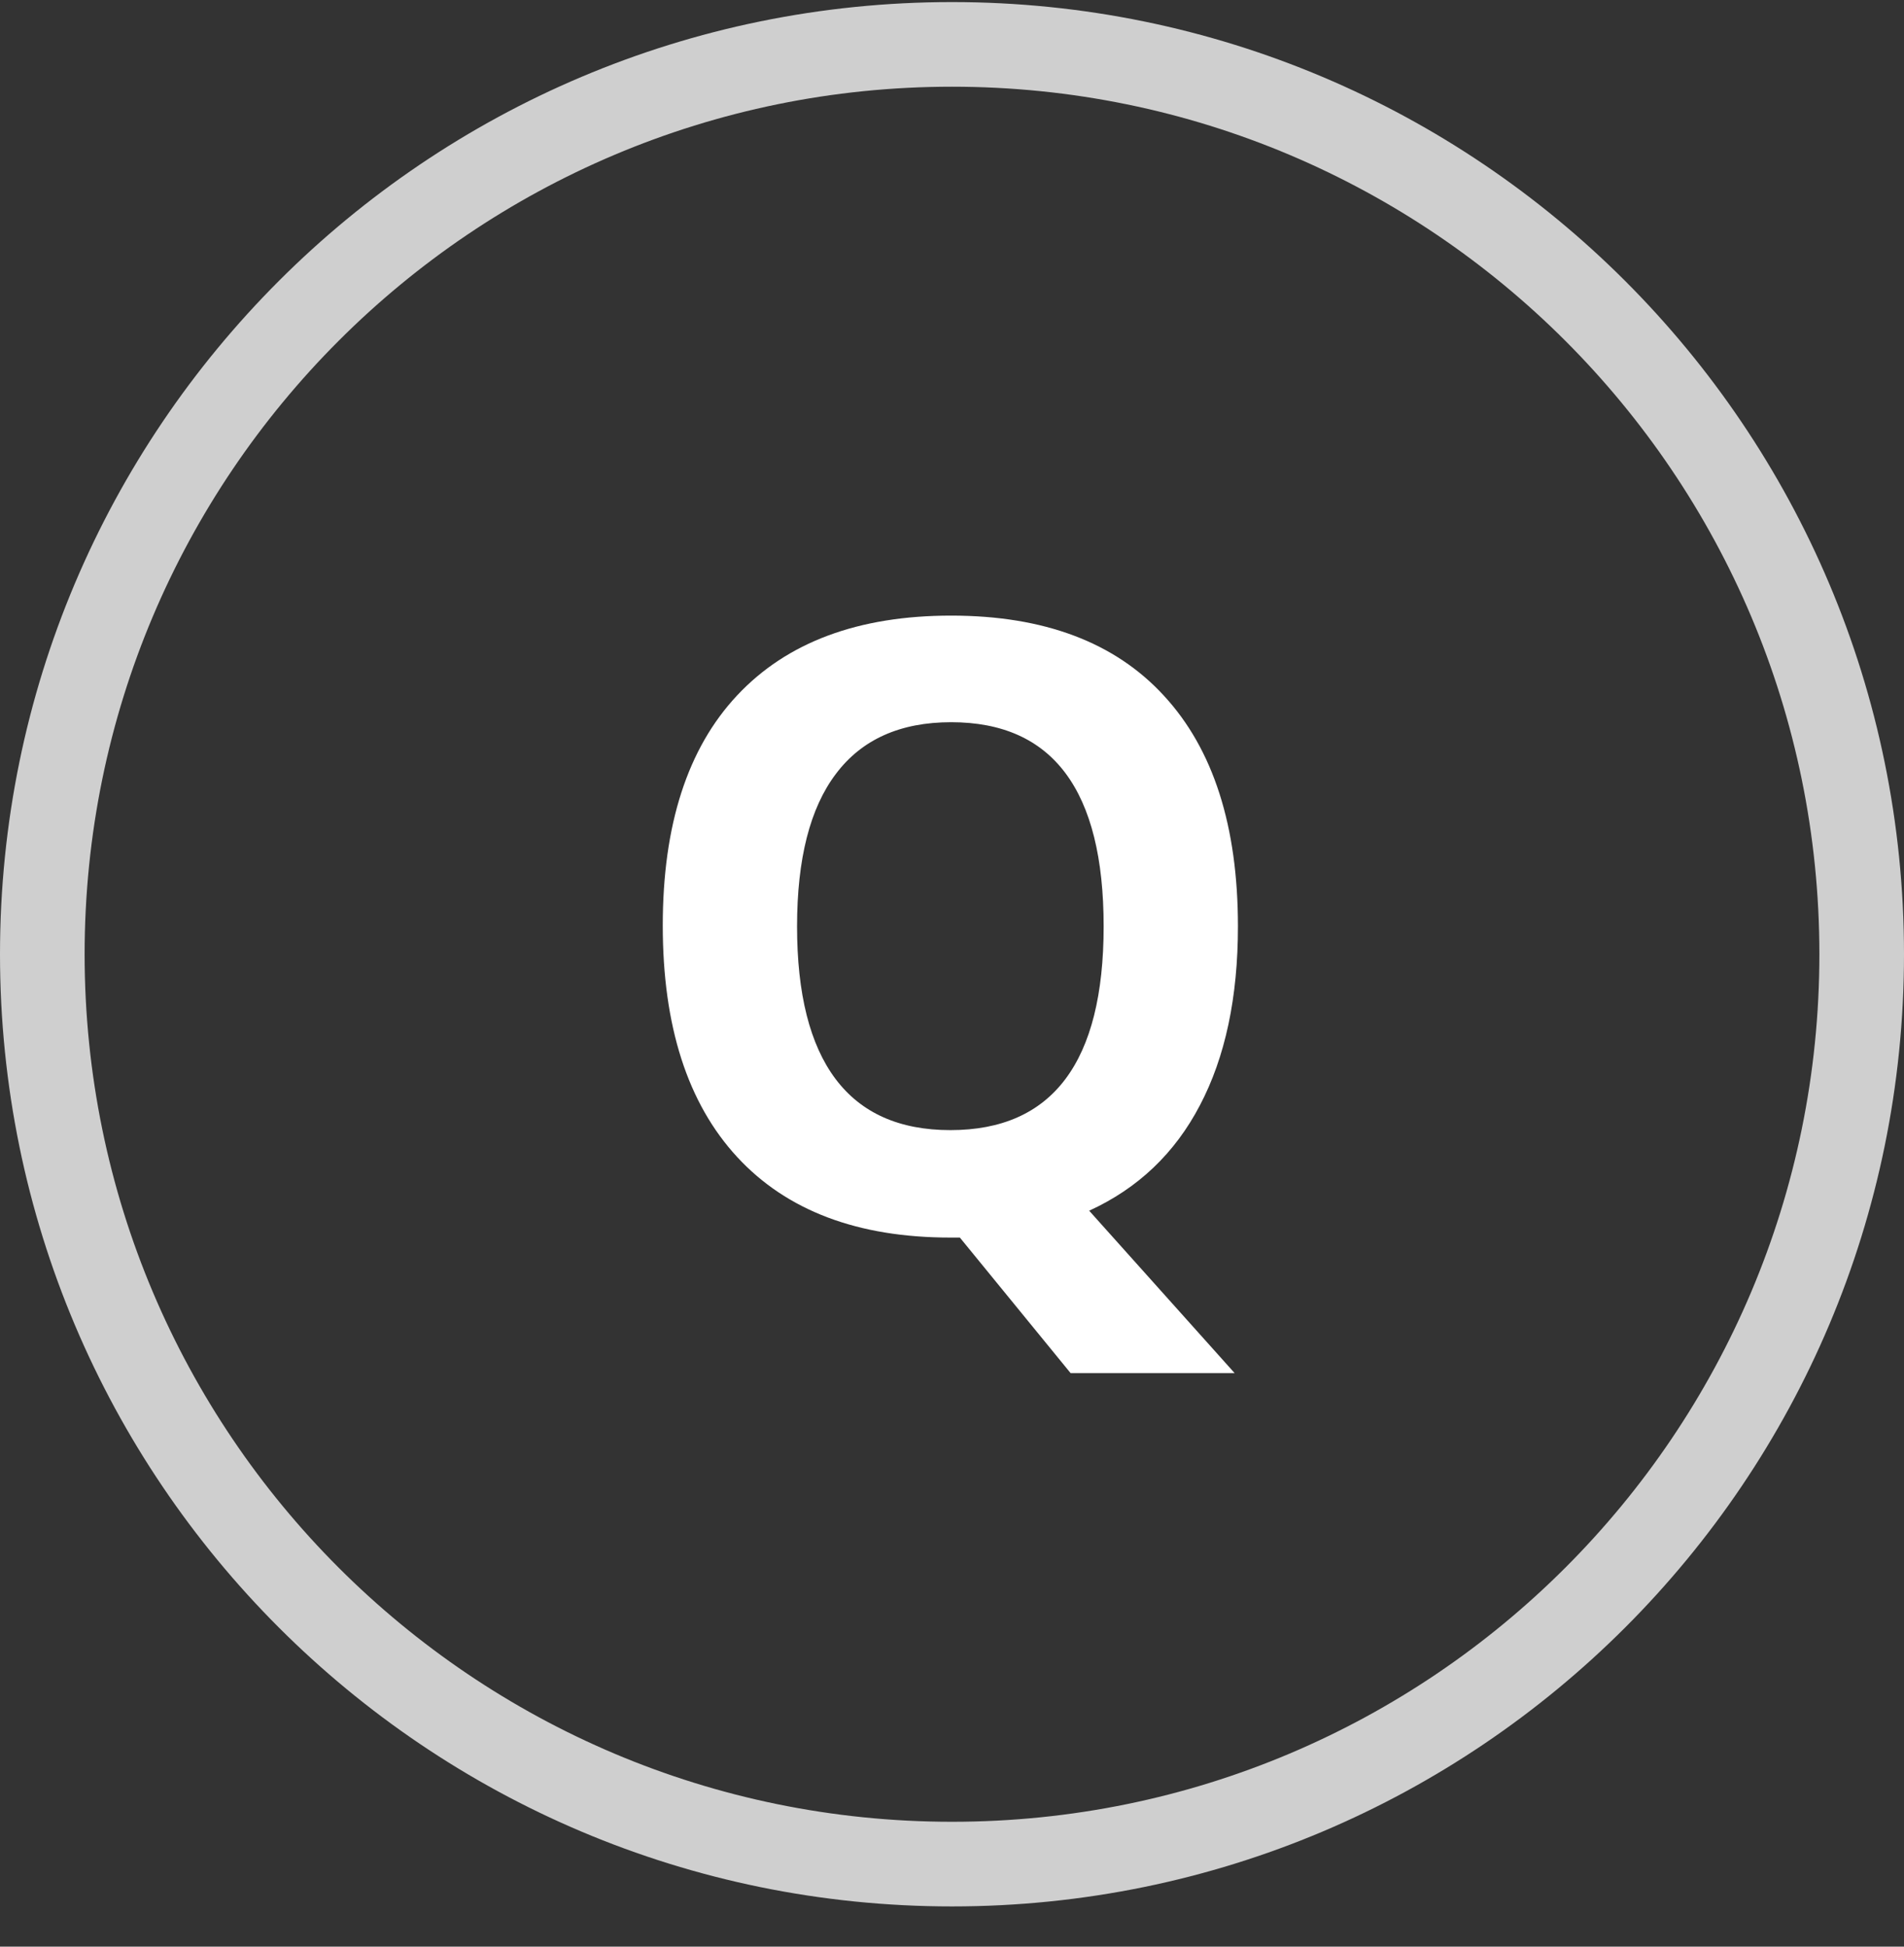 <svg width="45" height="46" viewBox="0 0 45 46" fill="none" xmlns="http://www.w3.org/2000/svg">
<rect x="0" y="0" width="45" height="46" fill="#333333" stroke="none"/>
<path d="M29.258 21.891C29.258 23.57 28.958 24.98 28.359 26.119C27.767 27.252 26.895 28.082 25.742 28.609L29.18 32.447H25.303L22.686 29.244H22.461C20.273 29.244 18.594 28.609 17.422 27.34C16.25 26.07 15.664 24.247 15.664 21.871C15.664 19.495 16.25 17.682 17.422 16.432C18.6 15.175 20.287 14.547 22.48 14.547C24.674 14.547 26.351 15.178 27.51 16.441C28.675 17.704 29.258 19.521 29.258 21.891ZM18.838 21.891C18.838 23.486 19.141 24.687 19.746 25.494C20.352 26.301 21.256 26.705 22.461 26.705C24.876 26.705 26.084 25.1 26.084 21.891C26.084 18.674 24.883 17.066 22.48 17.066C21.276 17.066 20.368 17.473 19.756 18.287C19.144 19.094 18.838 20.296 18.838 21.891Z" fill="white"/>
<path fill-rule="evenodd" clip-rule="evenodd" d="M22.5 43.049C33.822 43.049 43 33.871 43 22.549C43 11.227 33.822 2.049 22.5 2.049C11.178 2.049 2 11.227 2 22.549C2 33.871 11.178 43.049 22.5 43.049ZM22.5 45.049C34.926 45.049 45 34.975 45 22.549C45 10.122 34.926 0.049 22.5 0.049C10.074 0.049 0 10.122 0 22.549C0 34.975 10.074 45.049 22.5 45.049Z" fill="#CFCFCF"/>
</svg>

